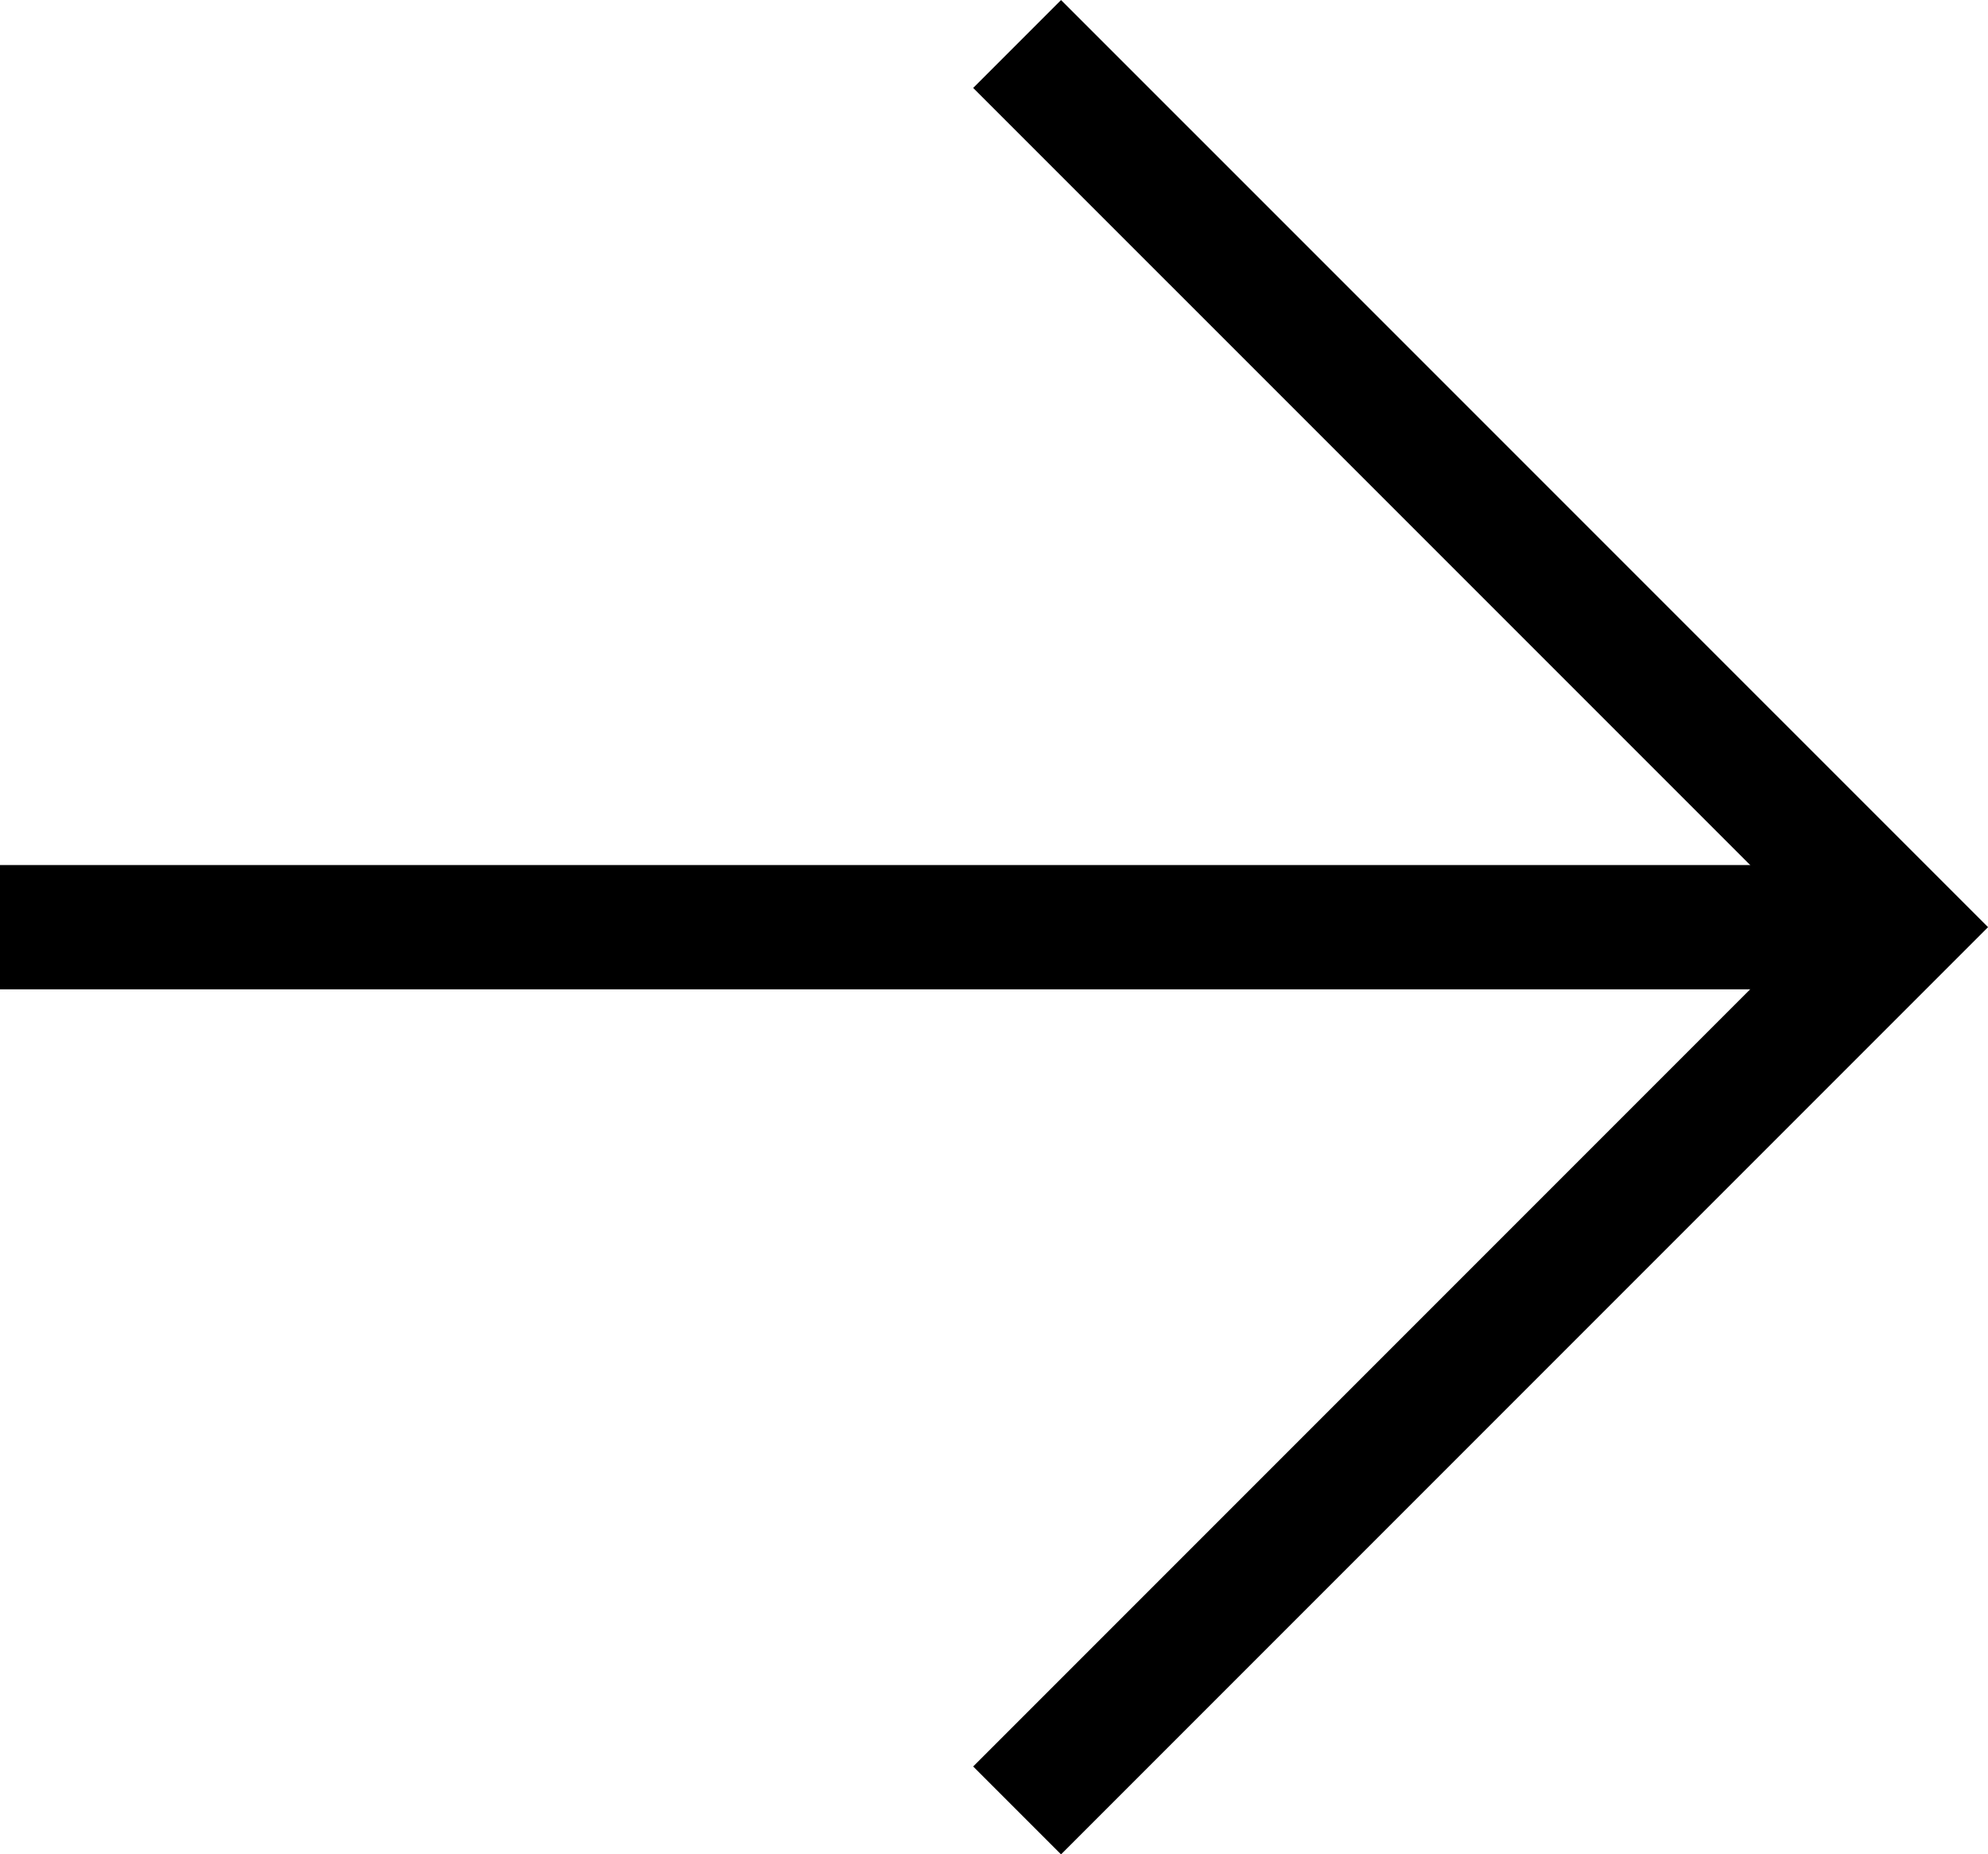 <?xml version="1.0" encoding="UTF-8"?> <svg xmlns="http://www.w3.org/2000/svg" width="23.996" height="22.378" viewBox="0 0 23.996 22.378"><g id="Gruppe_32" data-name="Gruppe 32" transform="translate(-978 144.689) rotate(-90)"><g id="Gruppe_31" data-name="Gruppe 31" transform="translate(0 0.468)"><line id="Linie_3" data-name="Linie 3" y2="22.367" transform="translate(133.5 977.532)" fill="none" stroke="#000" stroke-width="1.5"></line><path id="Pfad_23" data-name="Pfad 23" d="M192,984l10.659,10.659L213.317,984" transform="translate(-69.159 5.809)" fill="none" stroke="#000" stroke-width="1.5"></path></g></g></svg> 